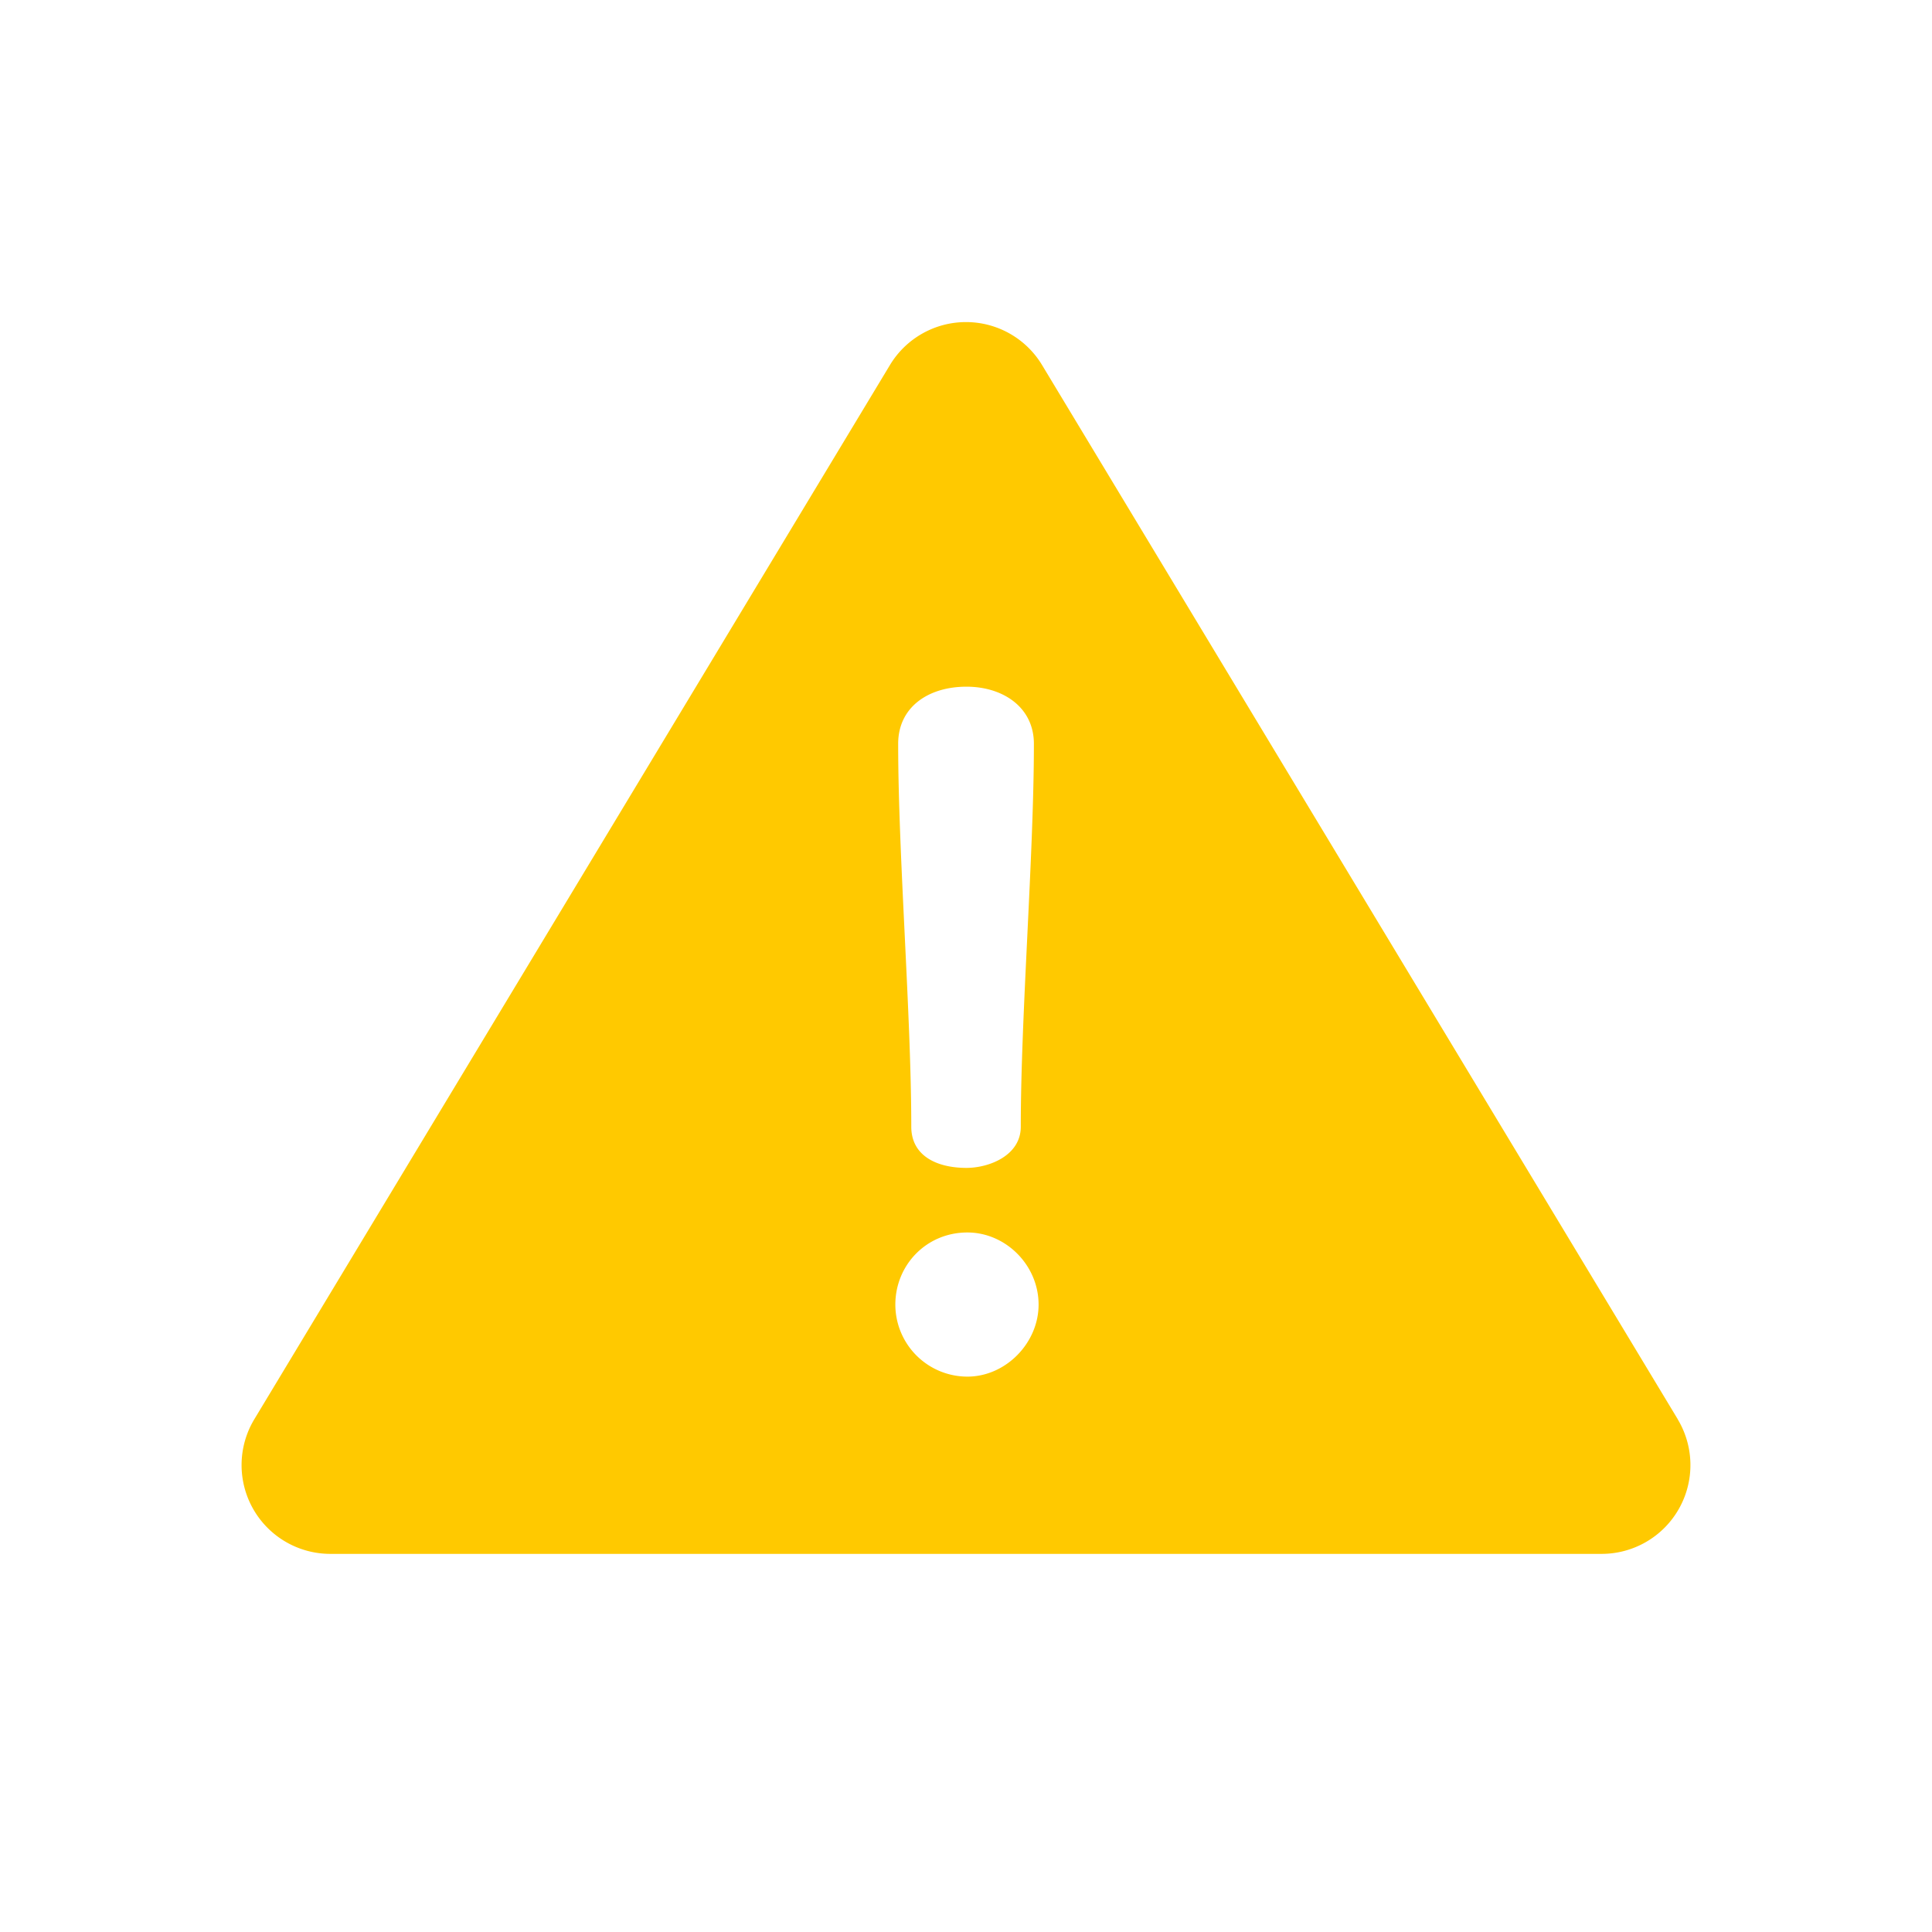<svg xmlns="http://www.w3.org/2000/svg" width="28" height="28"><path fill="#FFC900" fill-rule="evenodd" d="M14.02 19.951a1.045 1.045 0 01-1.044-1.044c0-.57.447-1.045 1.044-1.045.557 0 1.032.475 1.032 1.045 0 .556-.475 1.044-1.032 1.044m-.013-9.999c.529 0 .977.298.977.828 0 1.614-.19 3.934-.19 5.549 0 .42-.462.597-.787.597-.434 0-.8-.177-.8-.597 0-1.615-.19-3.935-.19-5.55 0-.529.434-.827.99-.827m10.308 10.616L15.102 5.29a1.287 1.287 0 00-2.204 0L3.685 20.57a1.287 1.287 0 001.102 1.95h18.426a1.287 1.287 0 001.102-1.95"/></svg>
